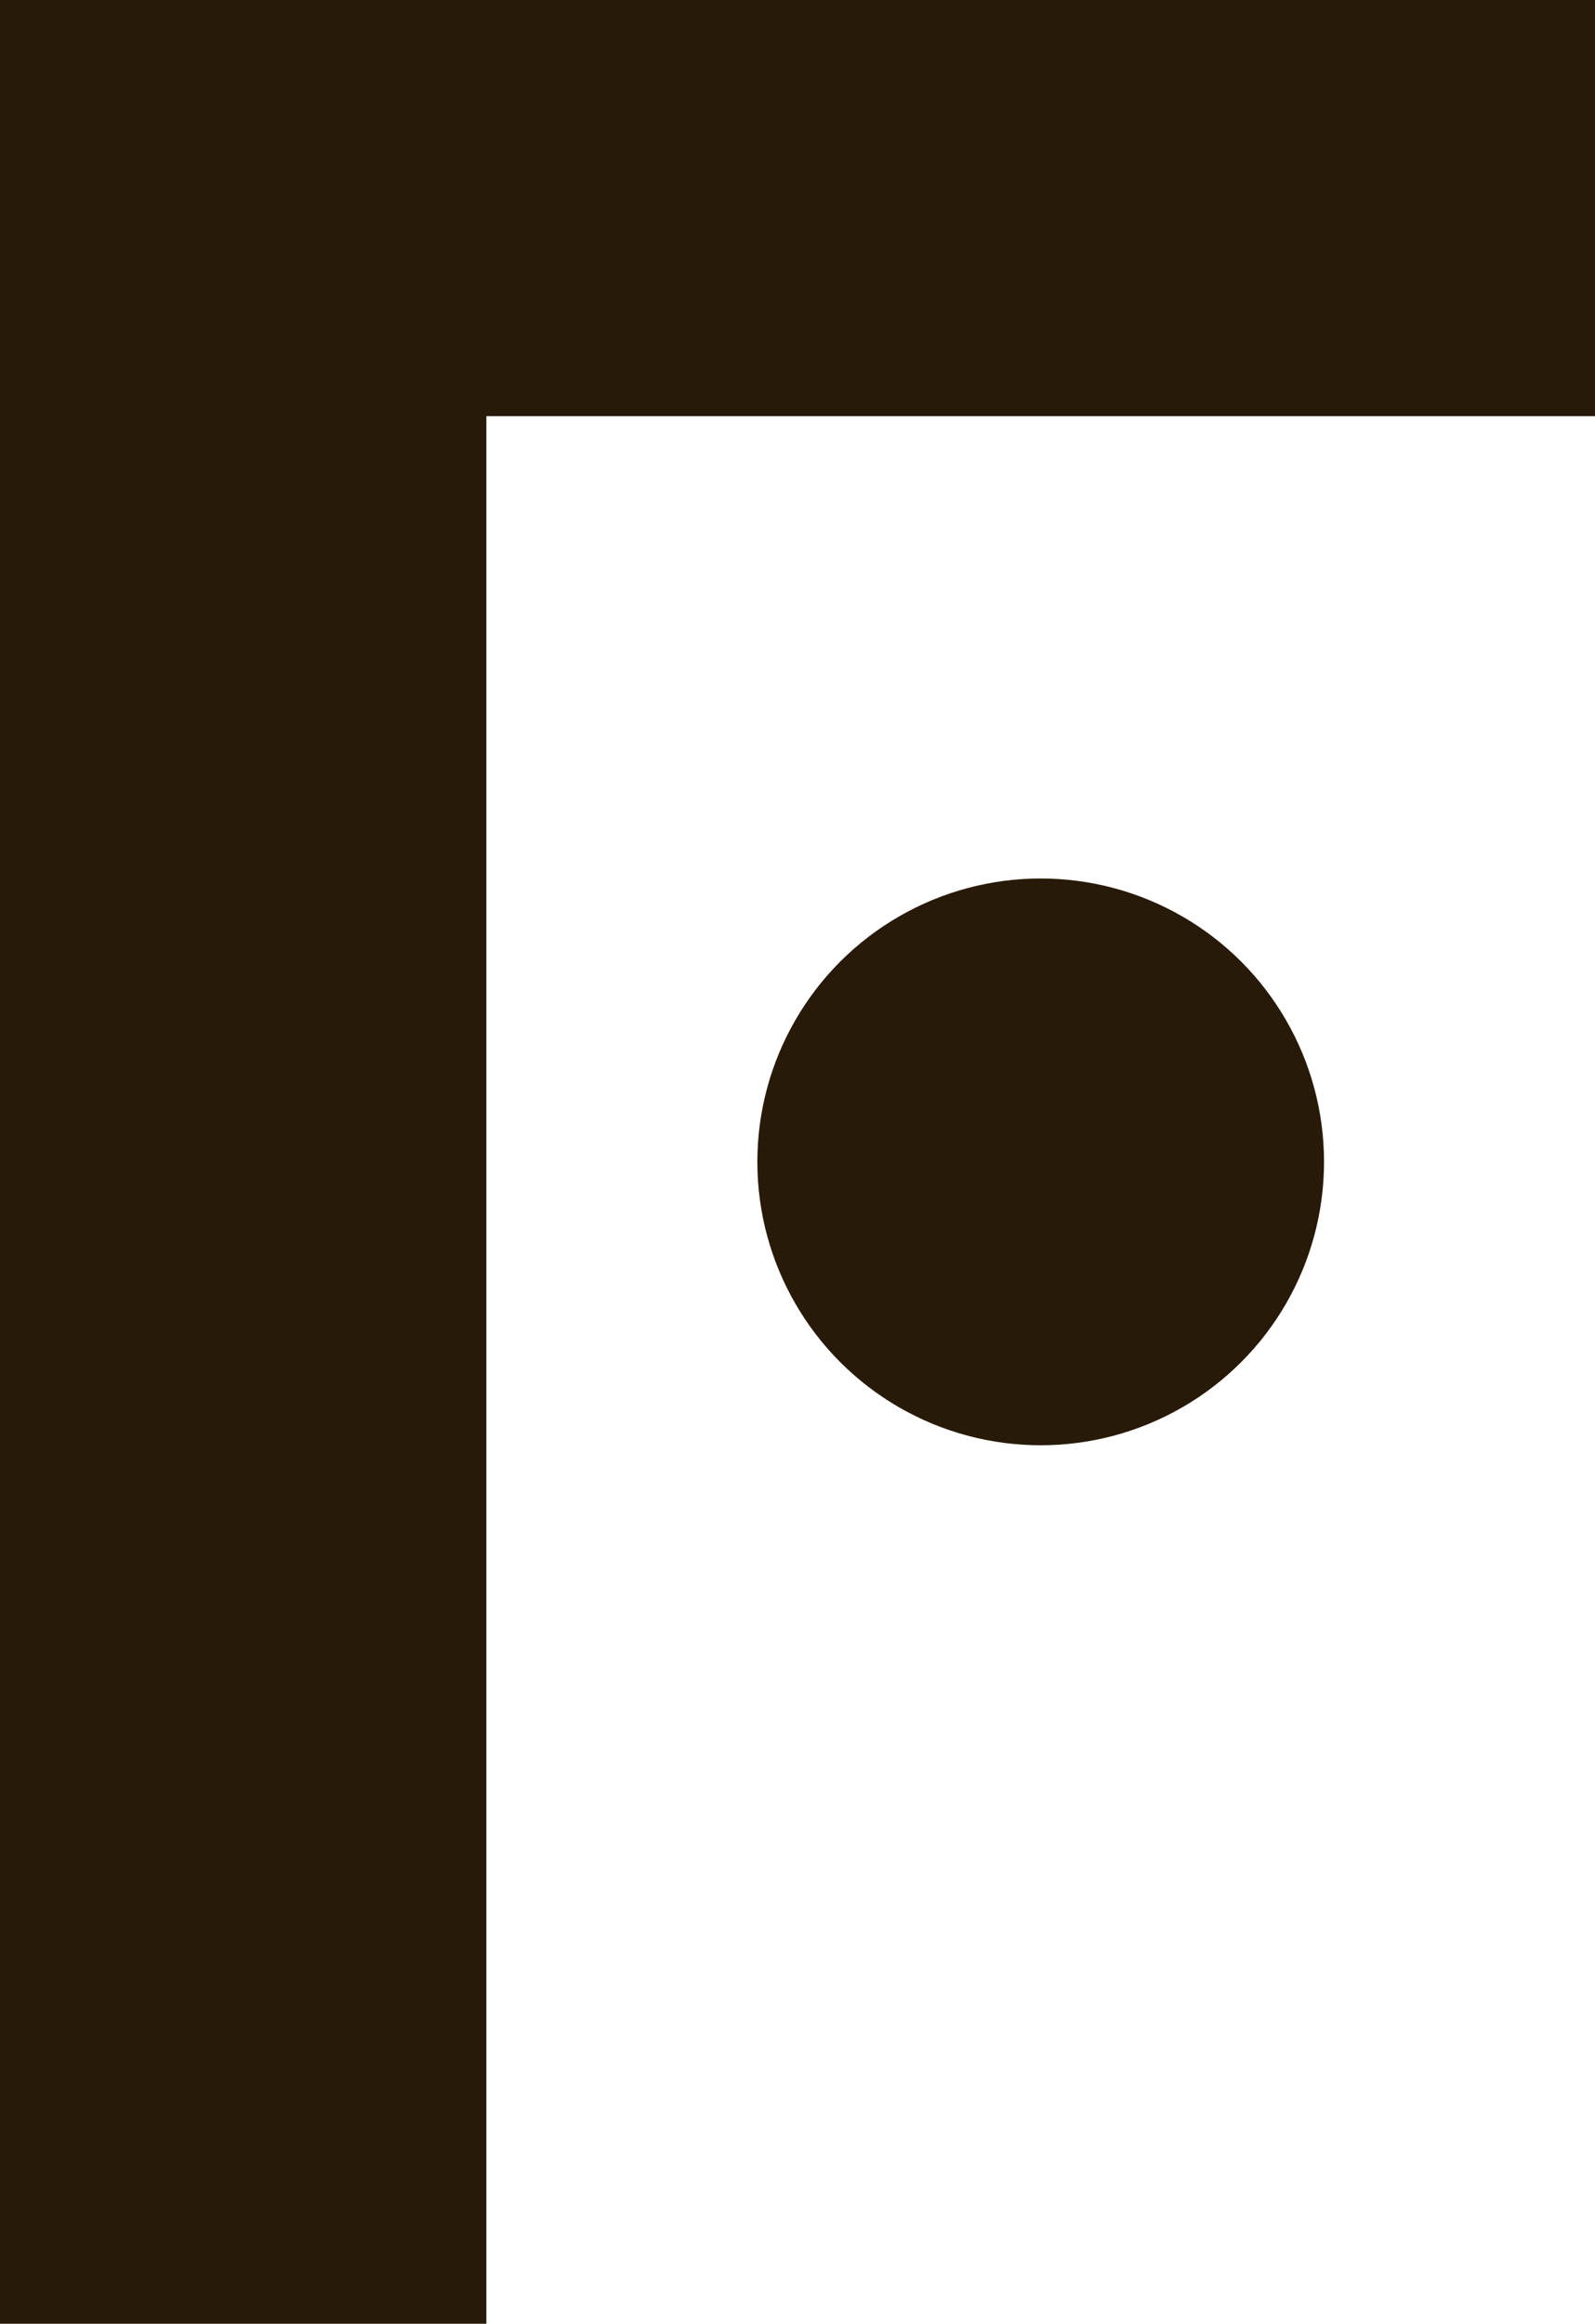 <?xml version="1.0" encoding="UTF-8"?>
<svg id="Capa_2" data-name="Capa 2" xmlns="http://www.w3.org/2000/svg" viewBox="0 0 210.14 306.1">
  <defs>
    <style>
      .cls-1 {
        fill: #281a08;
        stroke-width: 0px;
      }
    </style>
  </defs>
  <g id="Capa_1-2" data-name="Capa 1">
    <g>
      <circle class="cls-1" cx="137.11" cy="153.05" r="37.33"/>
      <path class="cls-1" d="M64.08,306.1H0S0,0,0,0h210.14s0,54.82,0,54.82H64.08s0,251.29,0,251.29Z"/>
    </g>
  </g>
</svg>